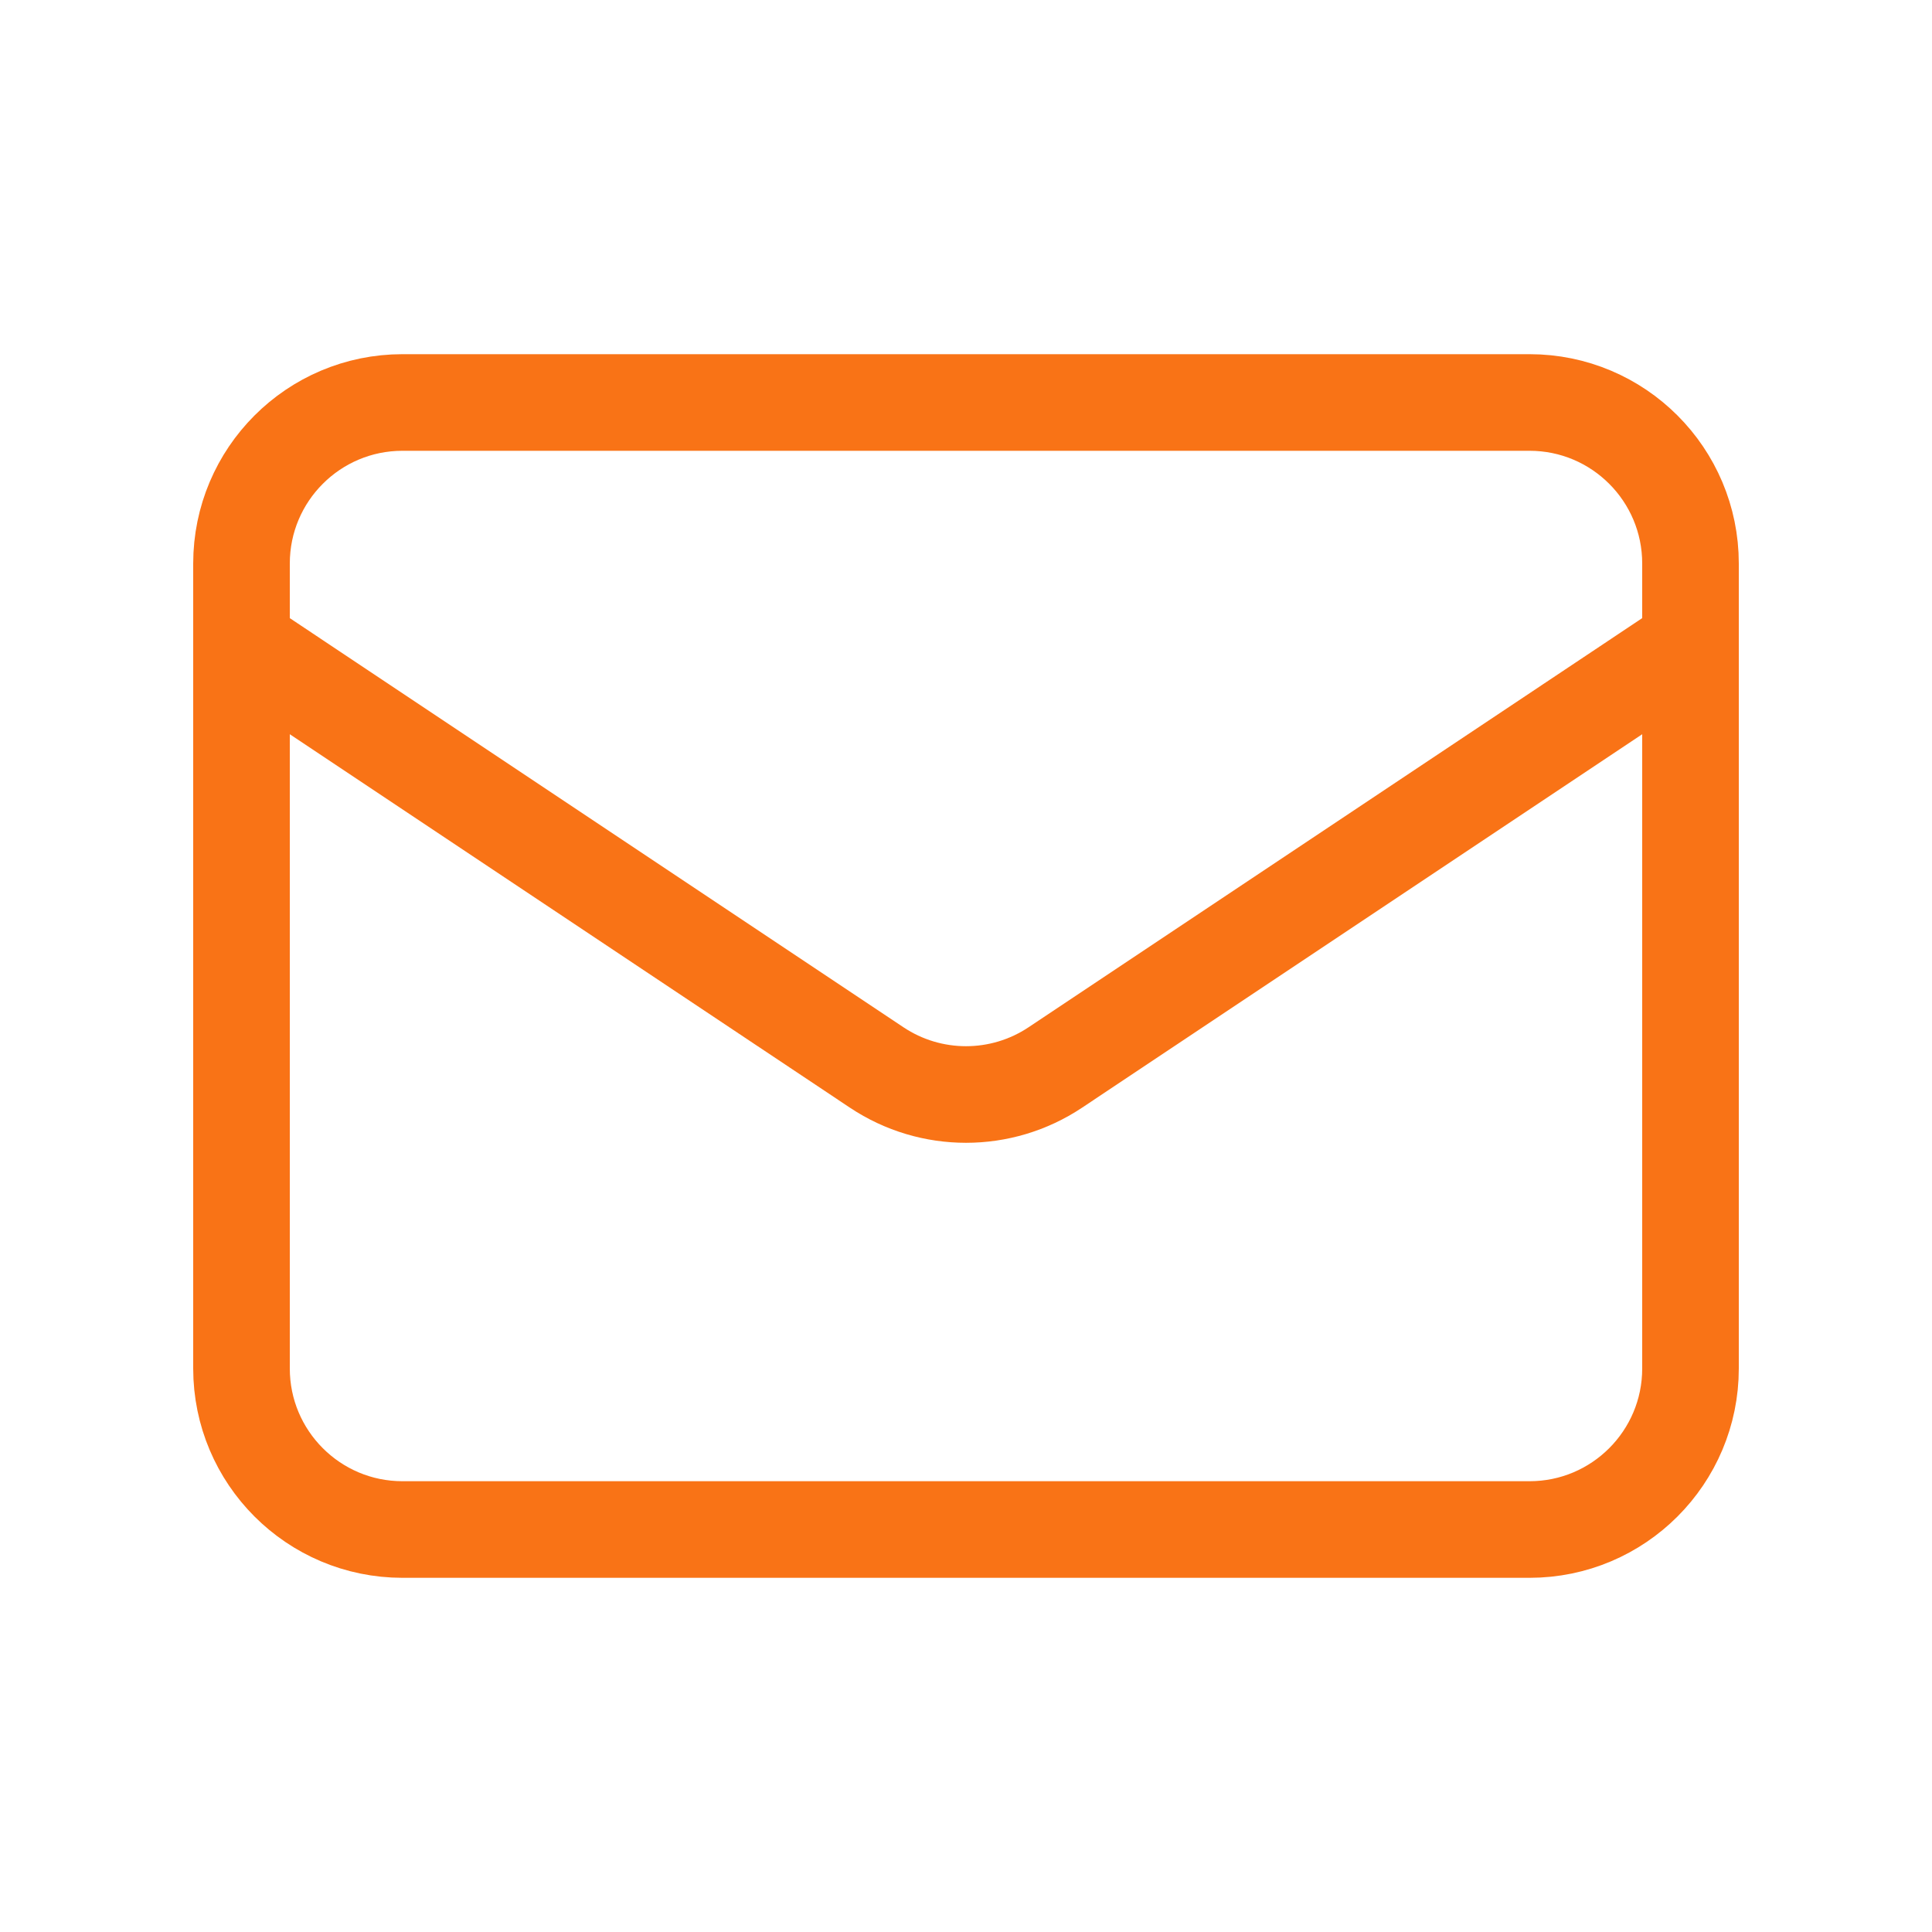 <svg width="40" height="40" viewBox="0 0 40 40" fill="none" xmlns="http://www.w3.org/2000/svg">
<path d="M5 13.333L18.151 22.101C19.271 22.847 20.729 22.847 21.849 22.101L35 13.333M8.333 31.667H31.667C33.508 31.667 35 30.174 35 28.333V11.667C35 9.826 33.508 8.333 31.667 8.333H8.333C6.492 8.333 5 9.826 5 11.667V28.333C5 30.174 6.492 31.667 8.333 31.667Z" stroke="#F97316" stroke-width="2" stroke-linecap="round" stroke-linejoin="round"/>
</svg>
